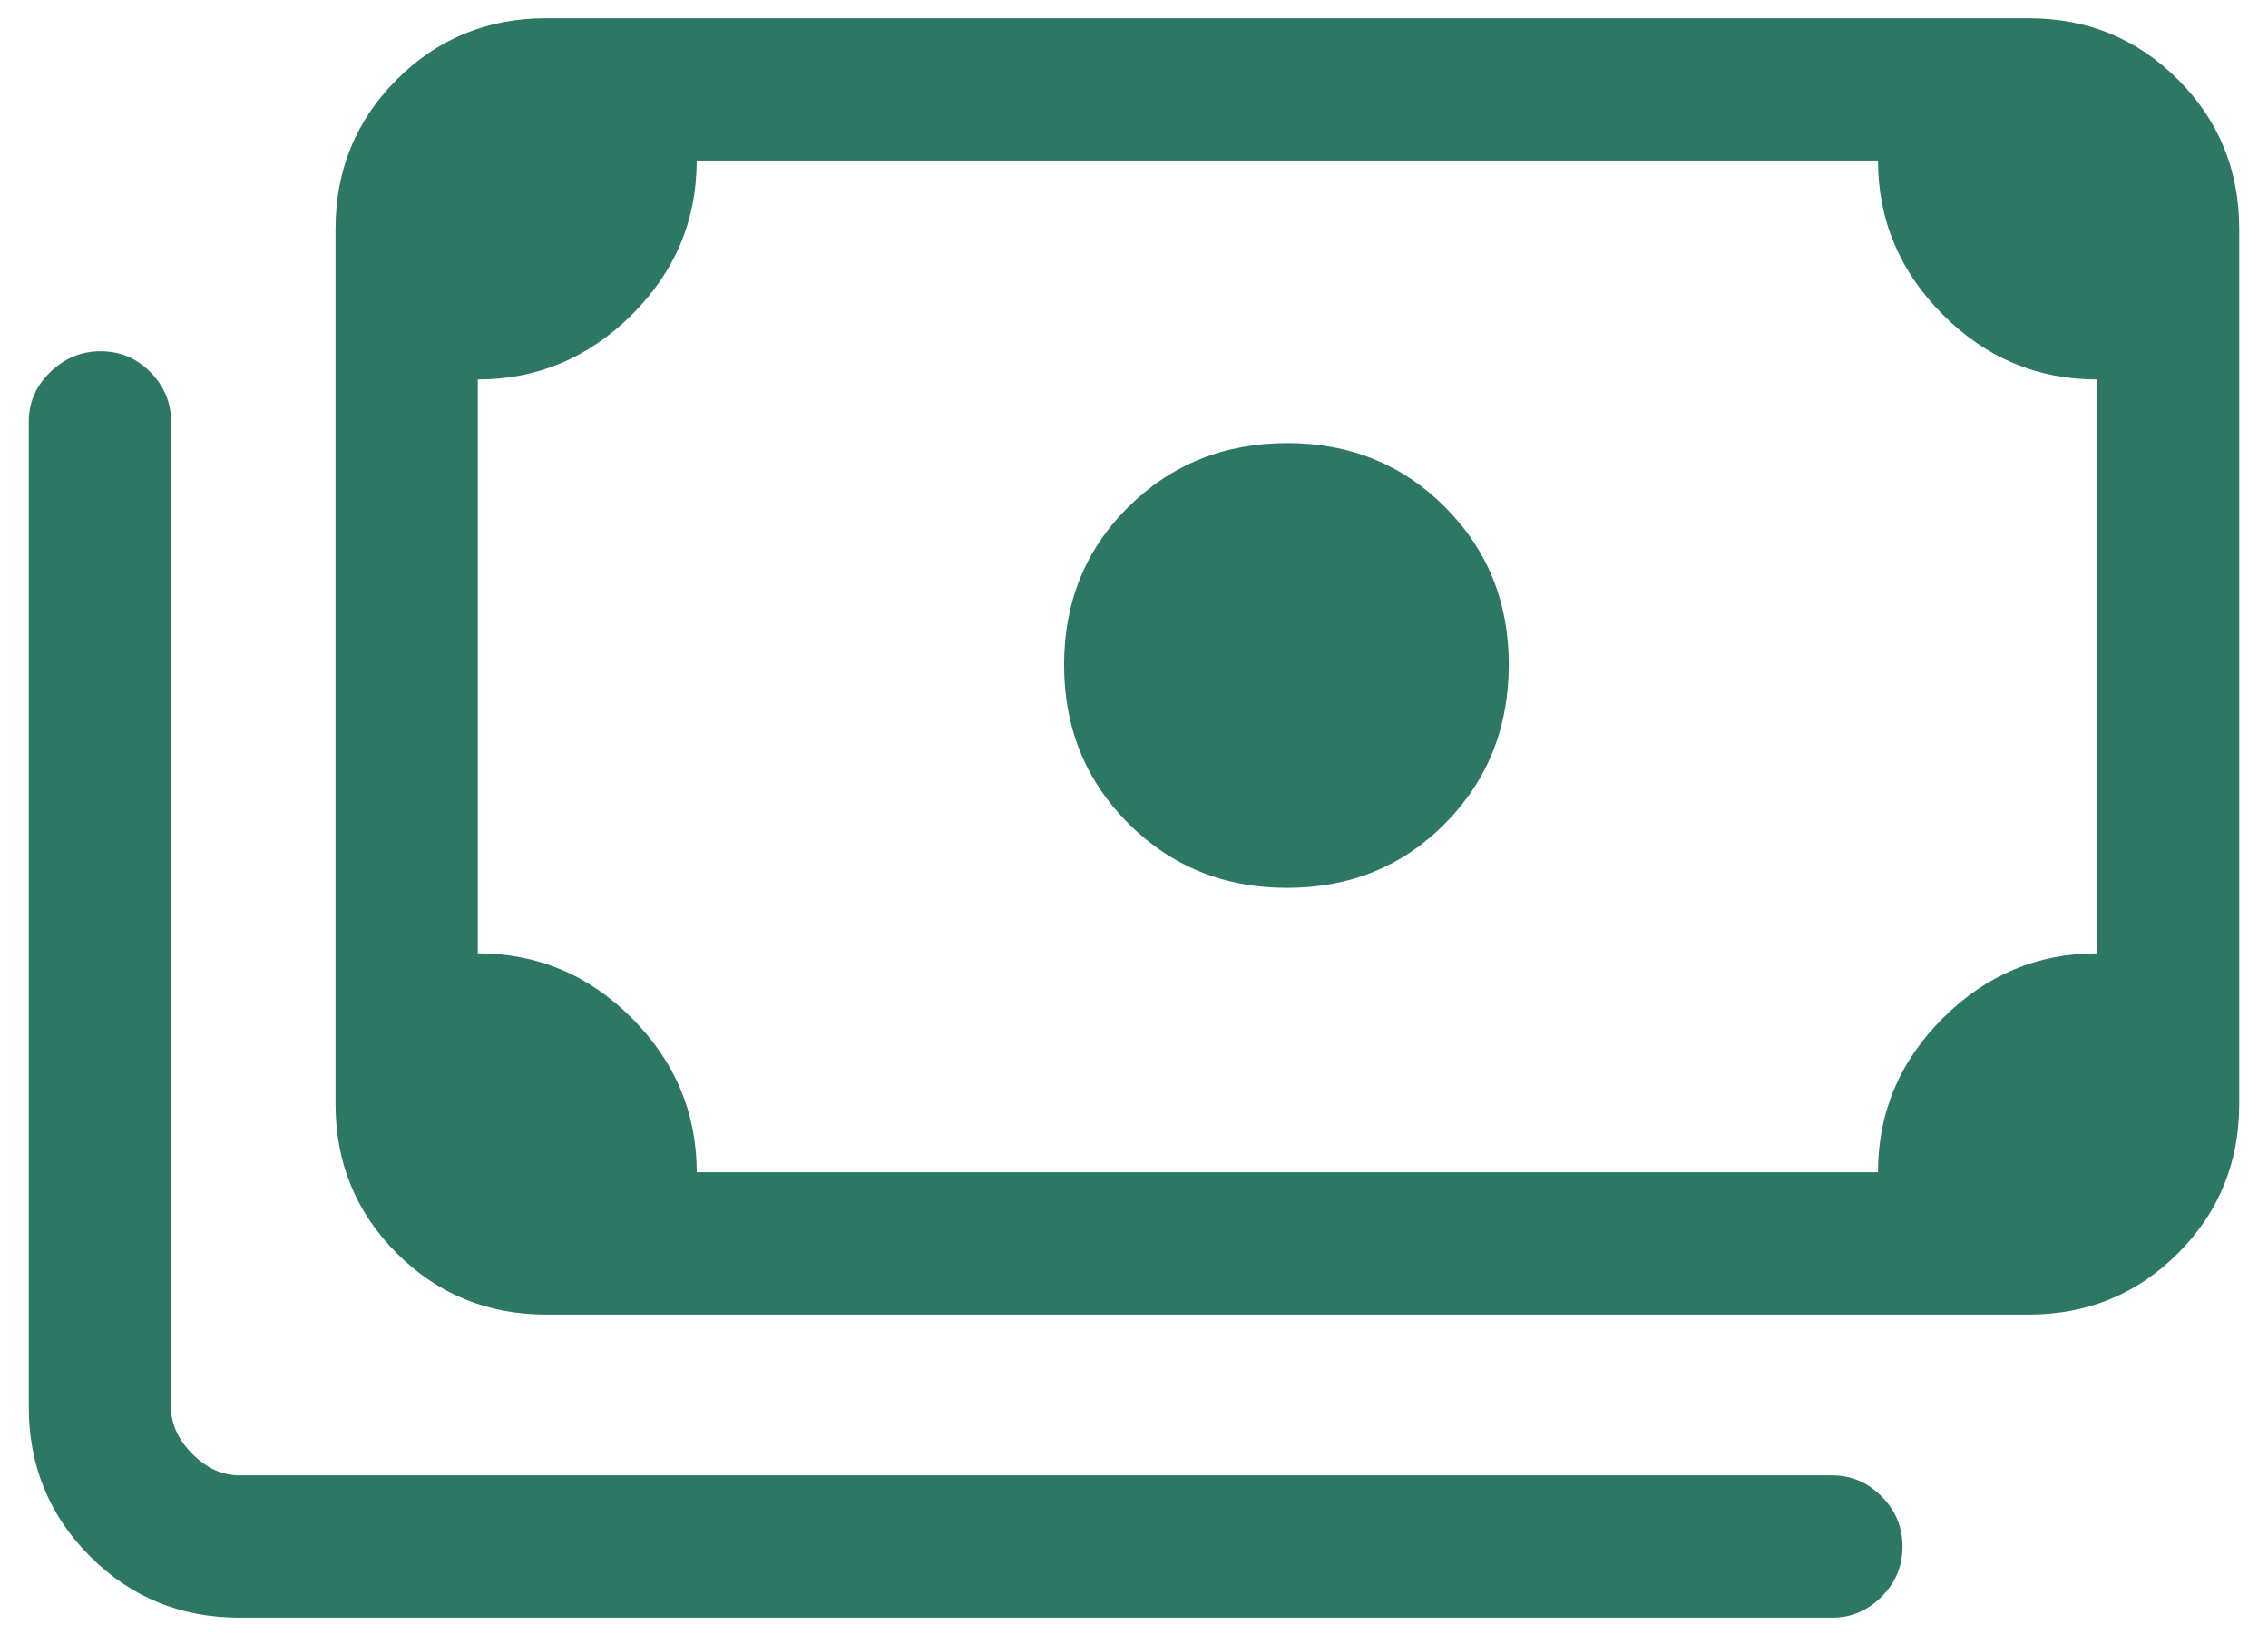 <svg width="68" height="49" viewBox="0 0 68 49" fill="none" xmlns="http://www.w3.org/2000/svg">
<path d="M38.59 26.618C36.705 26.618 35.119 25.975 33.833 24.689C32.547 23.403 31.904 21.817 31.904 19.932C31.904 18.046 32.548 16.466 33.835 15.194C35.122 13.921 36.71 13.284 38.598 13.284C40.471 13.284 42.046 13.923 43.322 15.199C44.599 16.476 45.237 18.051 45.237 19.924C45.237 21.811 44.601 23.399 43.328 24.687C42.056 25.974 40.476 26.618 38.59 26.618ZM16.376 39.41C14.614 39.41 13.121 38.798 11.897 37.574C10.672 36.35 10.06 34.857 10.06 33.094V6.864C10.06 5.101 10.672 3.608 11.897 2.384C13.121 1.159 14.614 0.547 16.376 0.547H60.821C62.583 0.547 64.076 1.159 65.3 2.384C66.525 3.608 67.137 5.101 67.137 6.864V33.094C67.137 34.857 66.525 36.35 65.3 37.574C64.076 38.798 62.583 39.41 60.821 39.41H16.376ZM20.889 35.145H56.307C56.307 33.353 56.957 31.812 58.256 30.519C59.555 29.227 61.093 28.581 62.872 28.581V11.376C61.08 11.376 59.538 10.727 58.246 9.429C56.954 8.13 56.307 6.591 56.307 4.812H20.889C20.889 6.604 20.24 8.146 18.941 9.439C17.642 10.73 16.103 11.376 14.325 11.376V28.581C16.117 28.581 17.659 29.23 18.951 30.529C20.243 31.828 20.889 33.367 20.889 35.145ZM54.938 48.496H7.179C5.418 48.496 3.924 47.884 2.7 46.659C1.476 45.435 0.863 43.942 0.863 42.179V12.635C0.863 12.068 1.077 11.575 1.505 11.157C1.933 10.739 2.437 10.53 3.018 10.53C3.6 10.53 4.097 10.739 4.51 11.157C4.922 11.575 5.128 12.068 5.128 12.635V42.179C5.128 42.693 5.342 43.163 5.769 43.59C6.196 44.017 6.666 44.231 7.179 44.231H54.938C55.506 44.231 55.998 44.442 56.416 44.863C56.834 45.283 57.042 45.784 57.042 46.366C57.042 46.948 56.834 47.448 56.416 47.867C55.998 48.286 55.506 48.496 54.938 48.496ZM16.376 35.145H14.325V4.812H16.376C15.82 4.812 15.339 5.015 14.933 5.421C14.528 5.827 14.325 6.308 14.325 6.864V33.094C14.325 33.65 14.528 34.131 14.933 34.537C15.339 34.942 15.82 35.145 16.376 35.145Z" fill="#2D7864"/>
</svg>
